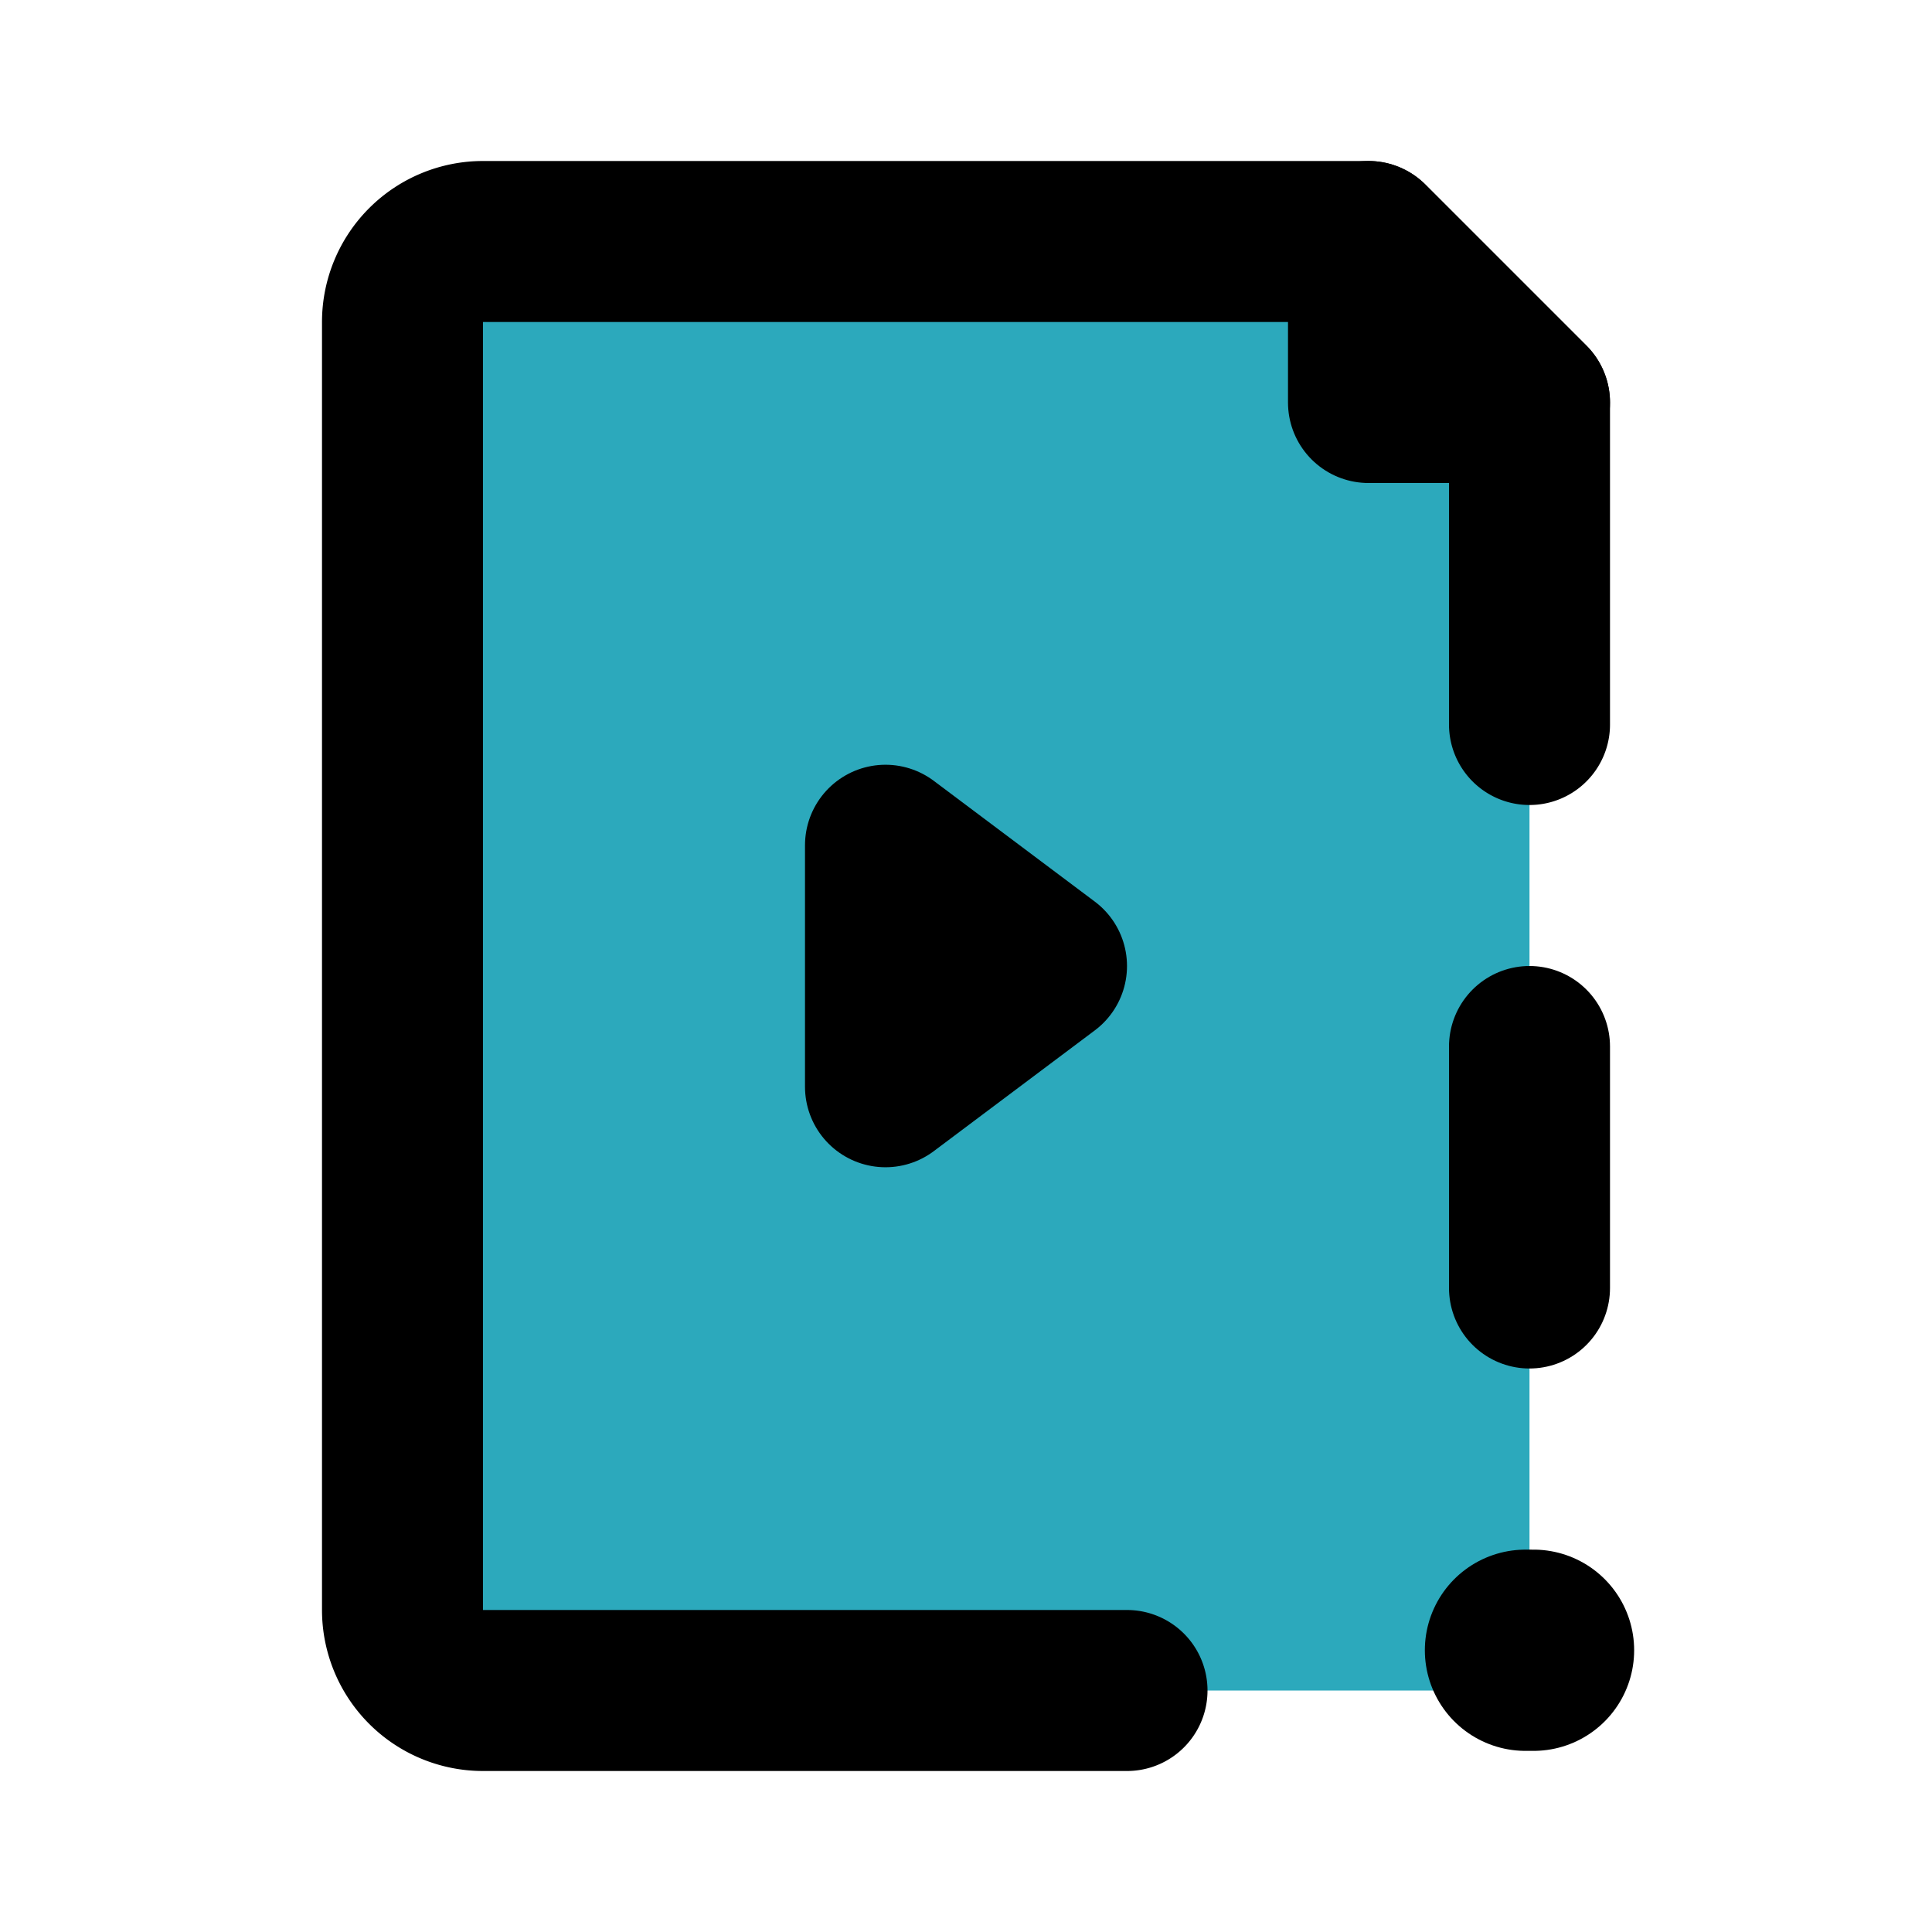 <?xml version="1.0" encoding="utf-8"?><!-- Uploaded to: SVG Repo, www.svgrepo.com, Generator: SVG Repo Mixer Tools -->
<svg fill="#000000" width="800px" height="800px" viewBox="0 0 24 24" id="file-video-alert-2" data-name="Flat Line" xmlns="http://www.w3.org/2000/svg" class="icon flat-line"><path id="secondary" d="M17,3H6A1,1,0,0,0,5,4V20a1,1,0,0,0,1,1H18a1,1,0,0,0,1-1V5H17Z" style="fill: rgb(44, 169, 188); stroke-width: 2;"></path><line id="primary-upstroke" x1="18.95" y1="20.5" x2="19.05" y2="20.5" style="fill: none; stroke: rgb(0, 0, 0); stroke-linecap: round; stroke-linejoin: round; stroke-width: 2.5;"></line><path id="primary" d="M14,21H6a1,1,0,0,1-1-1V4A1,1,0,0,1,6,3H17l2,2V9" style="fill: none; stroke: rgb(0, 0, 0); stroke-linecap: round; stroke-linejoin: round; stroke-width: 2;"></path><path id="primary-2" data-name="primary" d="M11,13.5v-3L13,12ZM19,5H17V3Zm0,11V13" style="fill: none; stroke: rgb(0, 0, 0); stroke-linecap: round; stroke-linejoin: round; stroke-width: 2;"></path></svg>